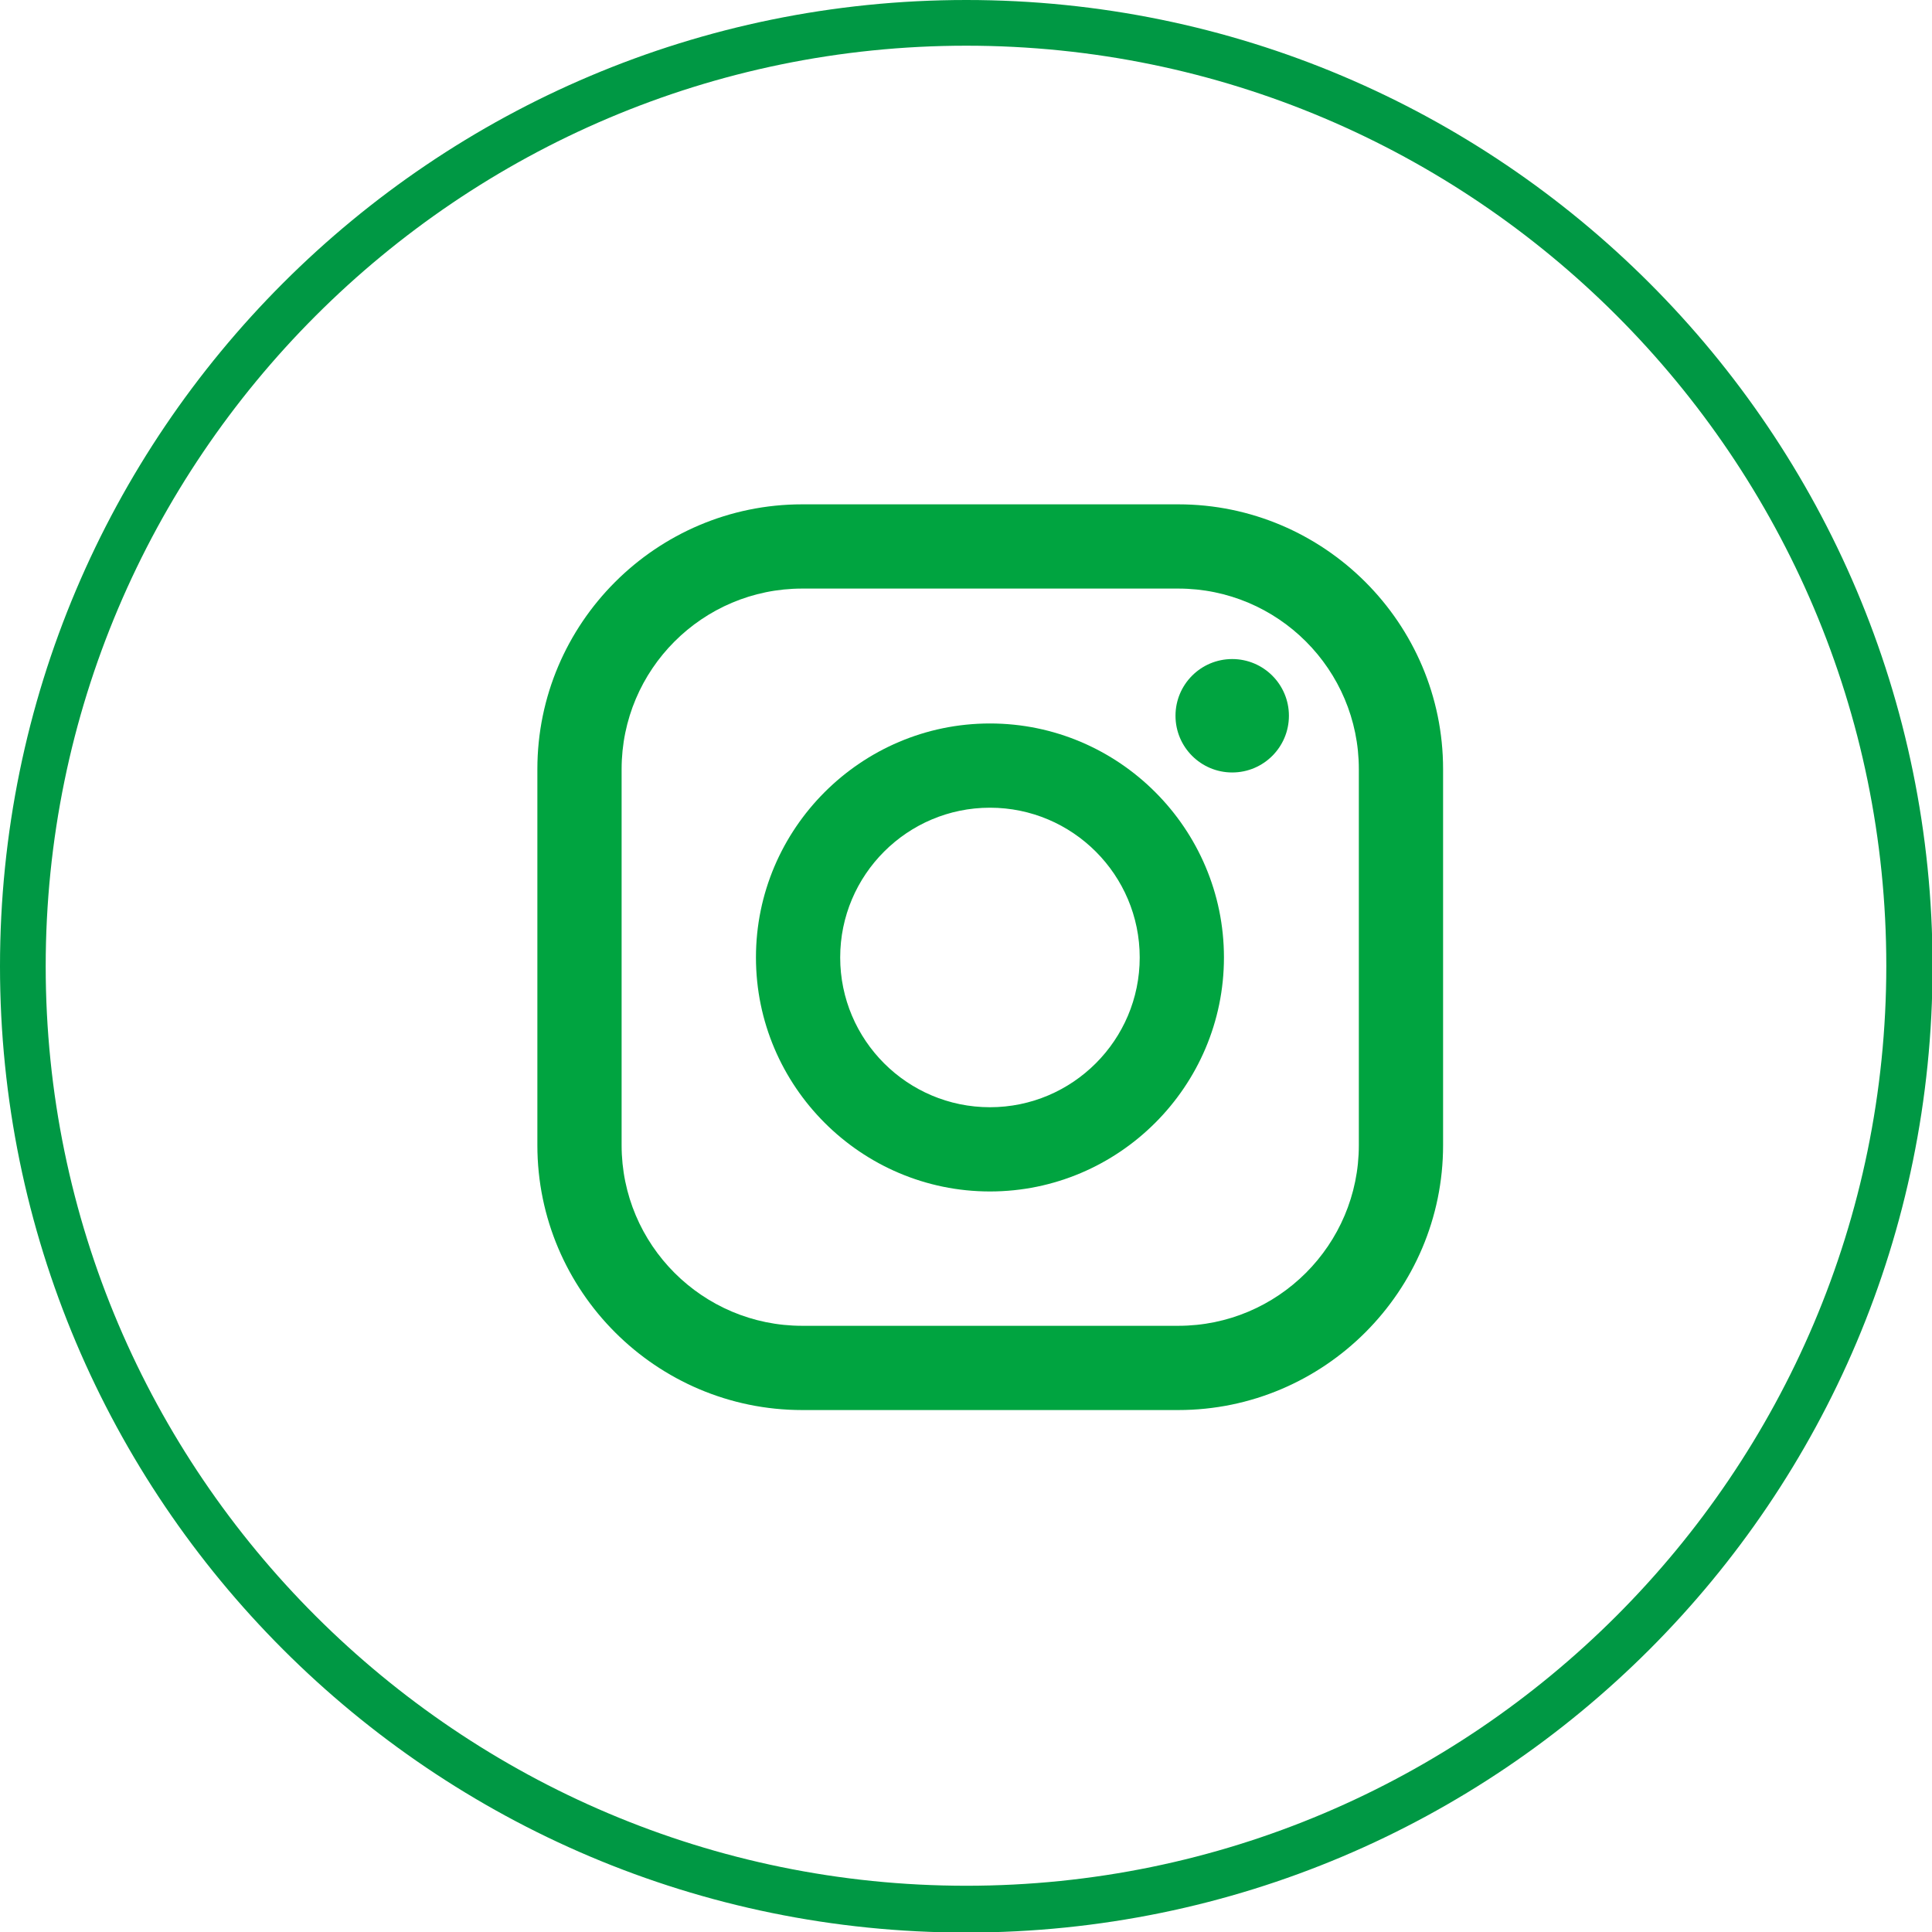 <?xml version="1.0" encoding="UTF-8"?>
<svg id="_レイヤー_2" data-name="レイヤー 2" xmlns="http://www.w3.org/2000/svg" viewBox="0 0 35.09 35.09">
  <defs>
    <style>
      .cls-1 {
        fill: #009844;
      }

      .cls-2 {
        fill: #00a440;
      }
    </style>
  </defs>
  <g id="_レイヤー_1-2" data-name="レイヤー 1">
    <g>
      <g>
        <path class="cls-2" d="M21.4,25.61h-6.83c-2.65,0-4.81-2.16-4.81-4.81v-6.83c0-2.65,2.16-4.81,4.81-4.81h6.83c2.65,0,4.81,2.16,4.81,4.81v6.83c0,2.65-2.16,4.81-4.81,4.81ZM14.57,10.69c-1.81,0-3.28,1.47-3.28,3.28v6.83c0,1.81,1.47,3.28,3.28,3.28h6.83c1.81,0,3.28-1.47,3.28-3.28v-6.83c0-1.81-1.47-3.28-3.28-3.28h-6.83Z"/>
        <circle class="cls-2" cx="22.38" cy="13" r="1.03"/>
        <path class="cls-2" d="M17.98,21.64c-2.34,0-4.25-1.91-4.25-4.25s1.91-4.25,4.25-4.25,4.25,1.91,4.25,4.25-1.91,4.25-4.25,4.25ZM17.98,14.67c-1.5,0-2.72,1.22-2.72,2.72s1.22,2.72,2.72,2.72,2.72-1.22,2.72-2.72-1.22-2.72-2.72-2.72Z"/>
      </g>
      <path class="cls-1" d="M17.55.83c9.22,0,16.71,7.5,16.71,16.71s-7.5,16.71-16.71,16.71S.83,26.76.83,17.55,8.33.83,17.55.83M17.55,0C7.86,0,0,7.86,0,17.55s7.86,17.55,17.55,17.55,17.55-7.86,17.55-17.55S27.24,0,17.55,0h0Z"/>
    </g>
  </g>
</svg>